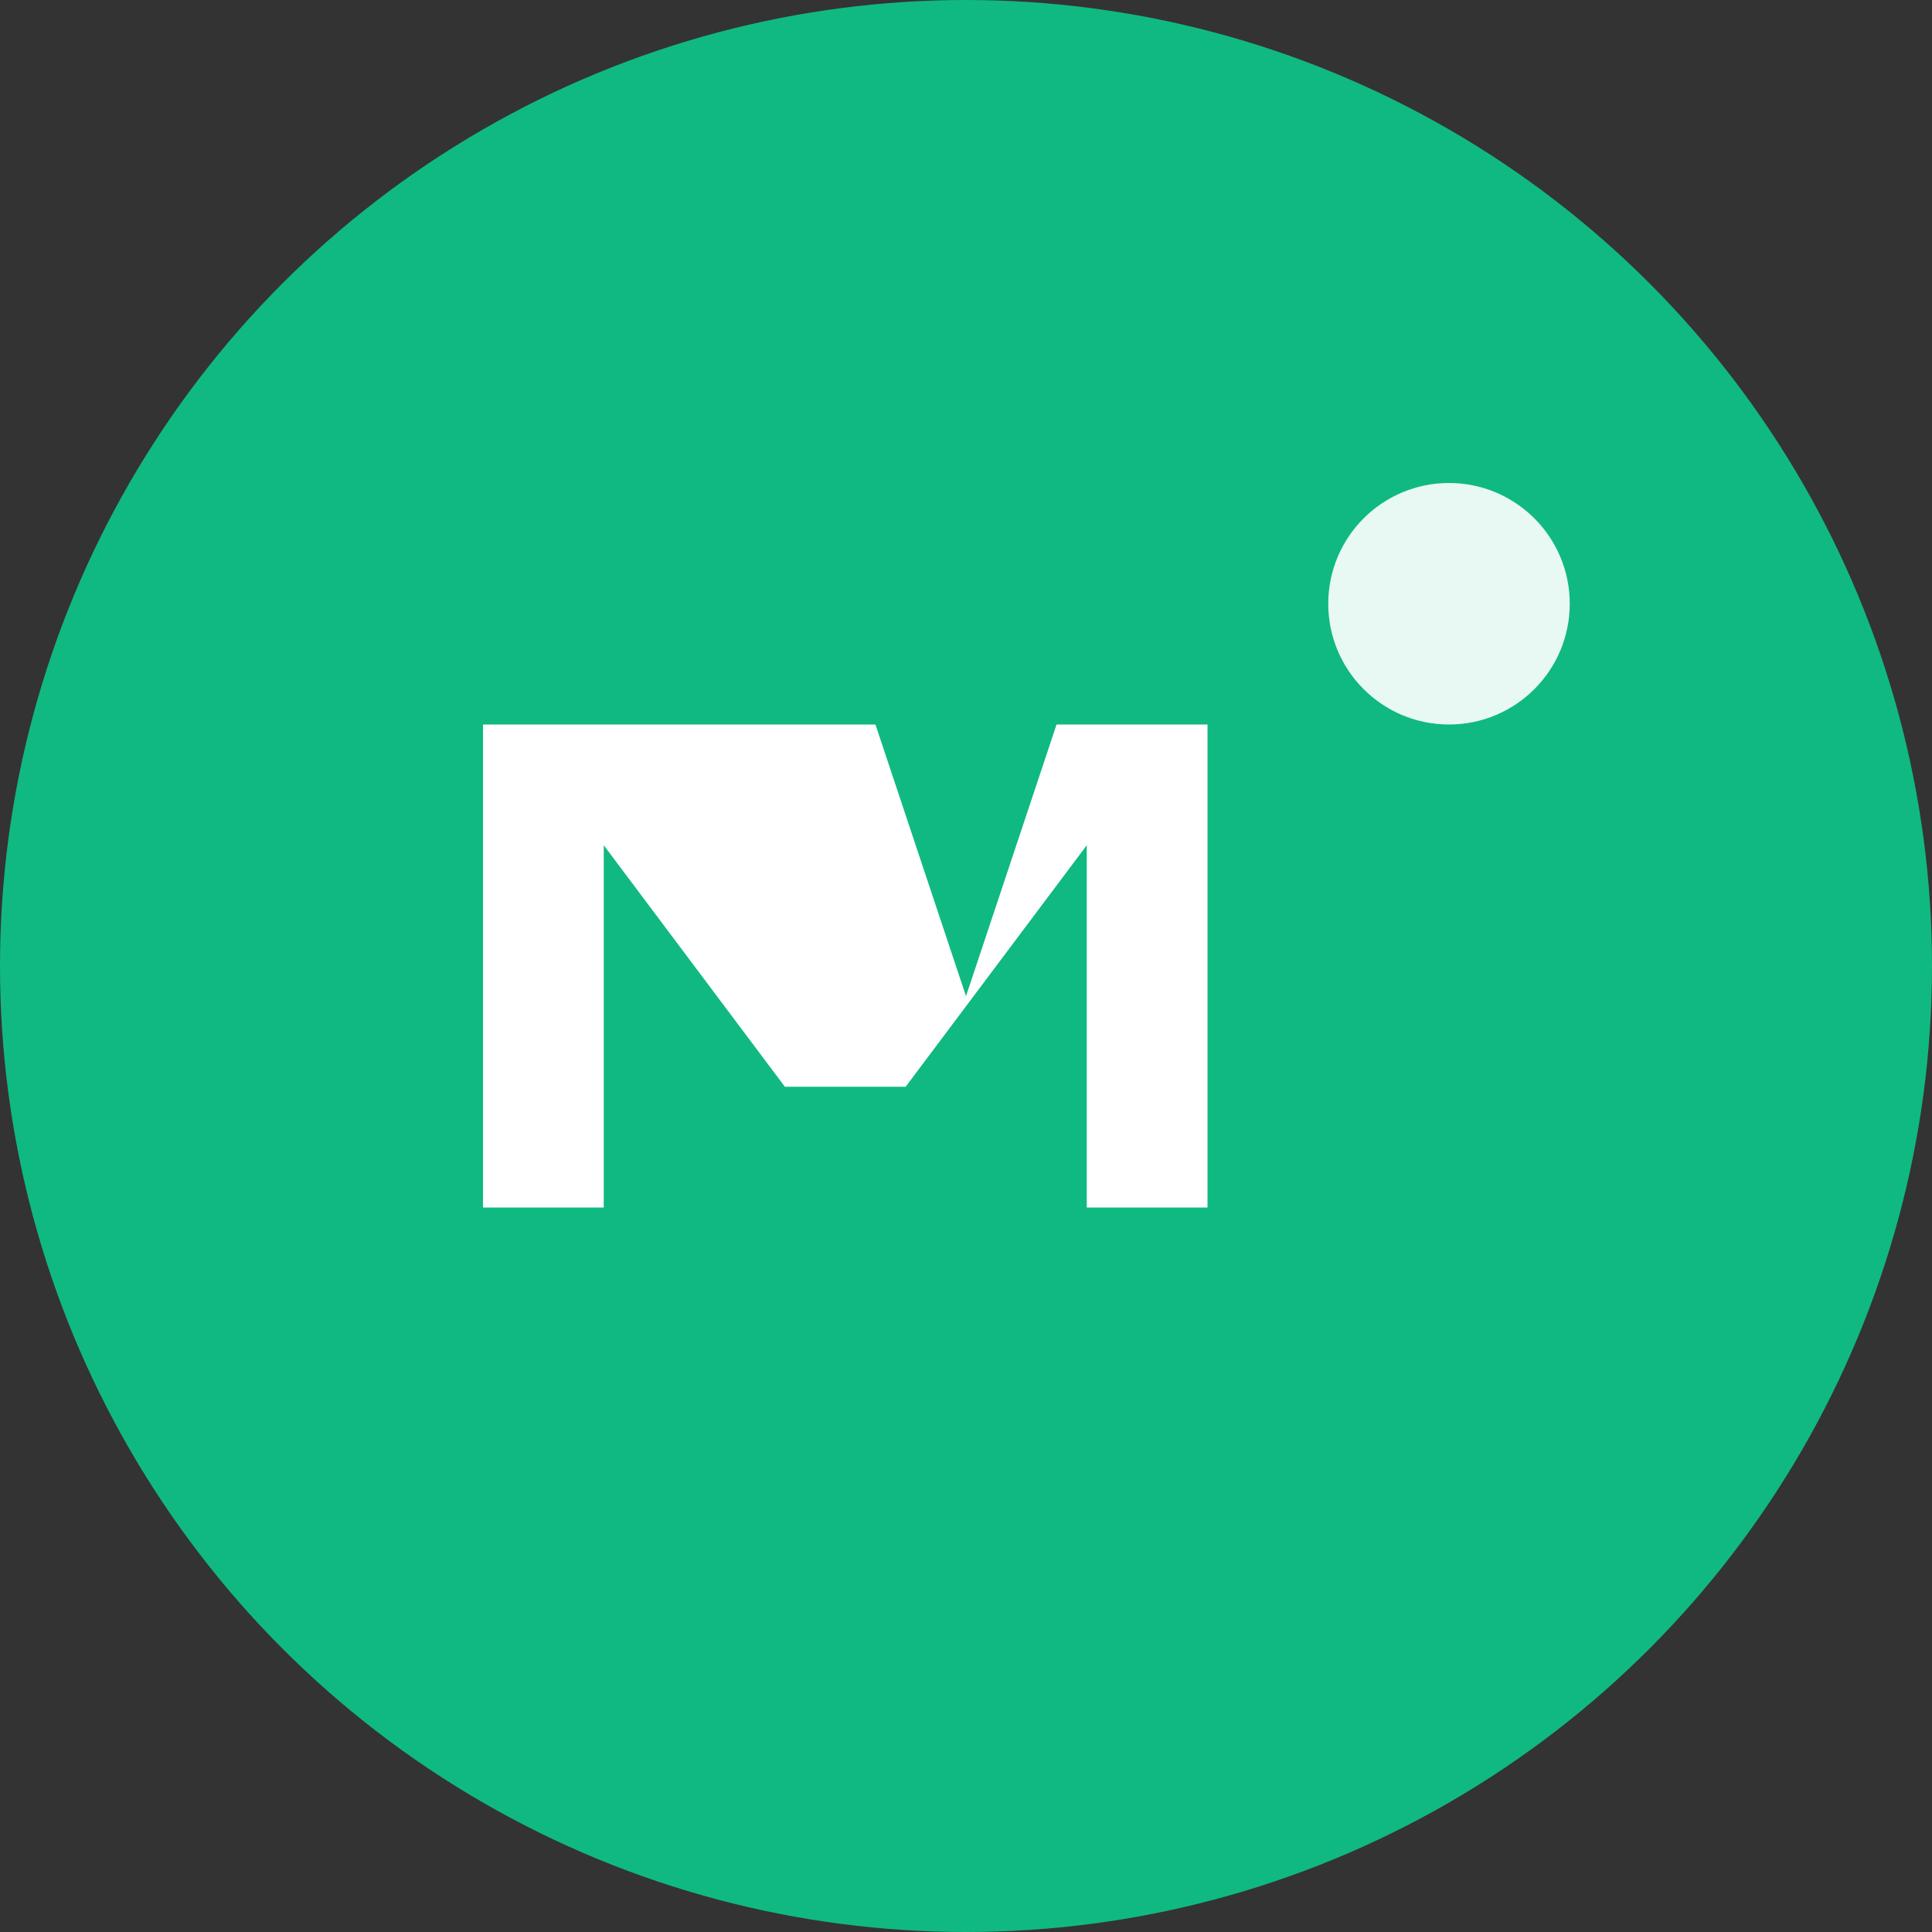 <svg width="32" height="32" viewBox="0 0 32 32" fill="none" xmlns="http://www.w3.org/2000/svg">
  <rect x="0" y="0" width="32" height="32" fill="#333333" stroke="none"/>
  <!-- Background circle with Emerald green -->
  <circle cx="16" cy="16" r="16" fill="#10b981"/>

  <!-- Stylized "M" for Mediahuus -->
  <path d="M8 12v8h2v-6l3 4h2l3-4v6h2v-8h-2.5L16 16.5 14.5 12H8z" fill="white"/>

  <!-- Small dot for modern touch -->
  <circle cx="24" cy="10" r="2" fill="white" opacity="0.9"/>
</svg>